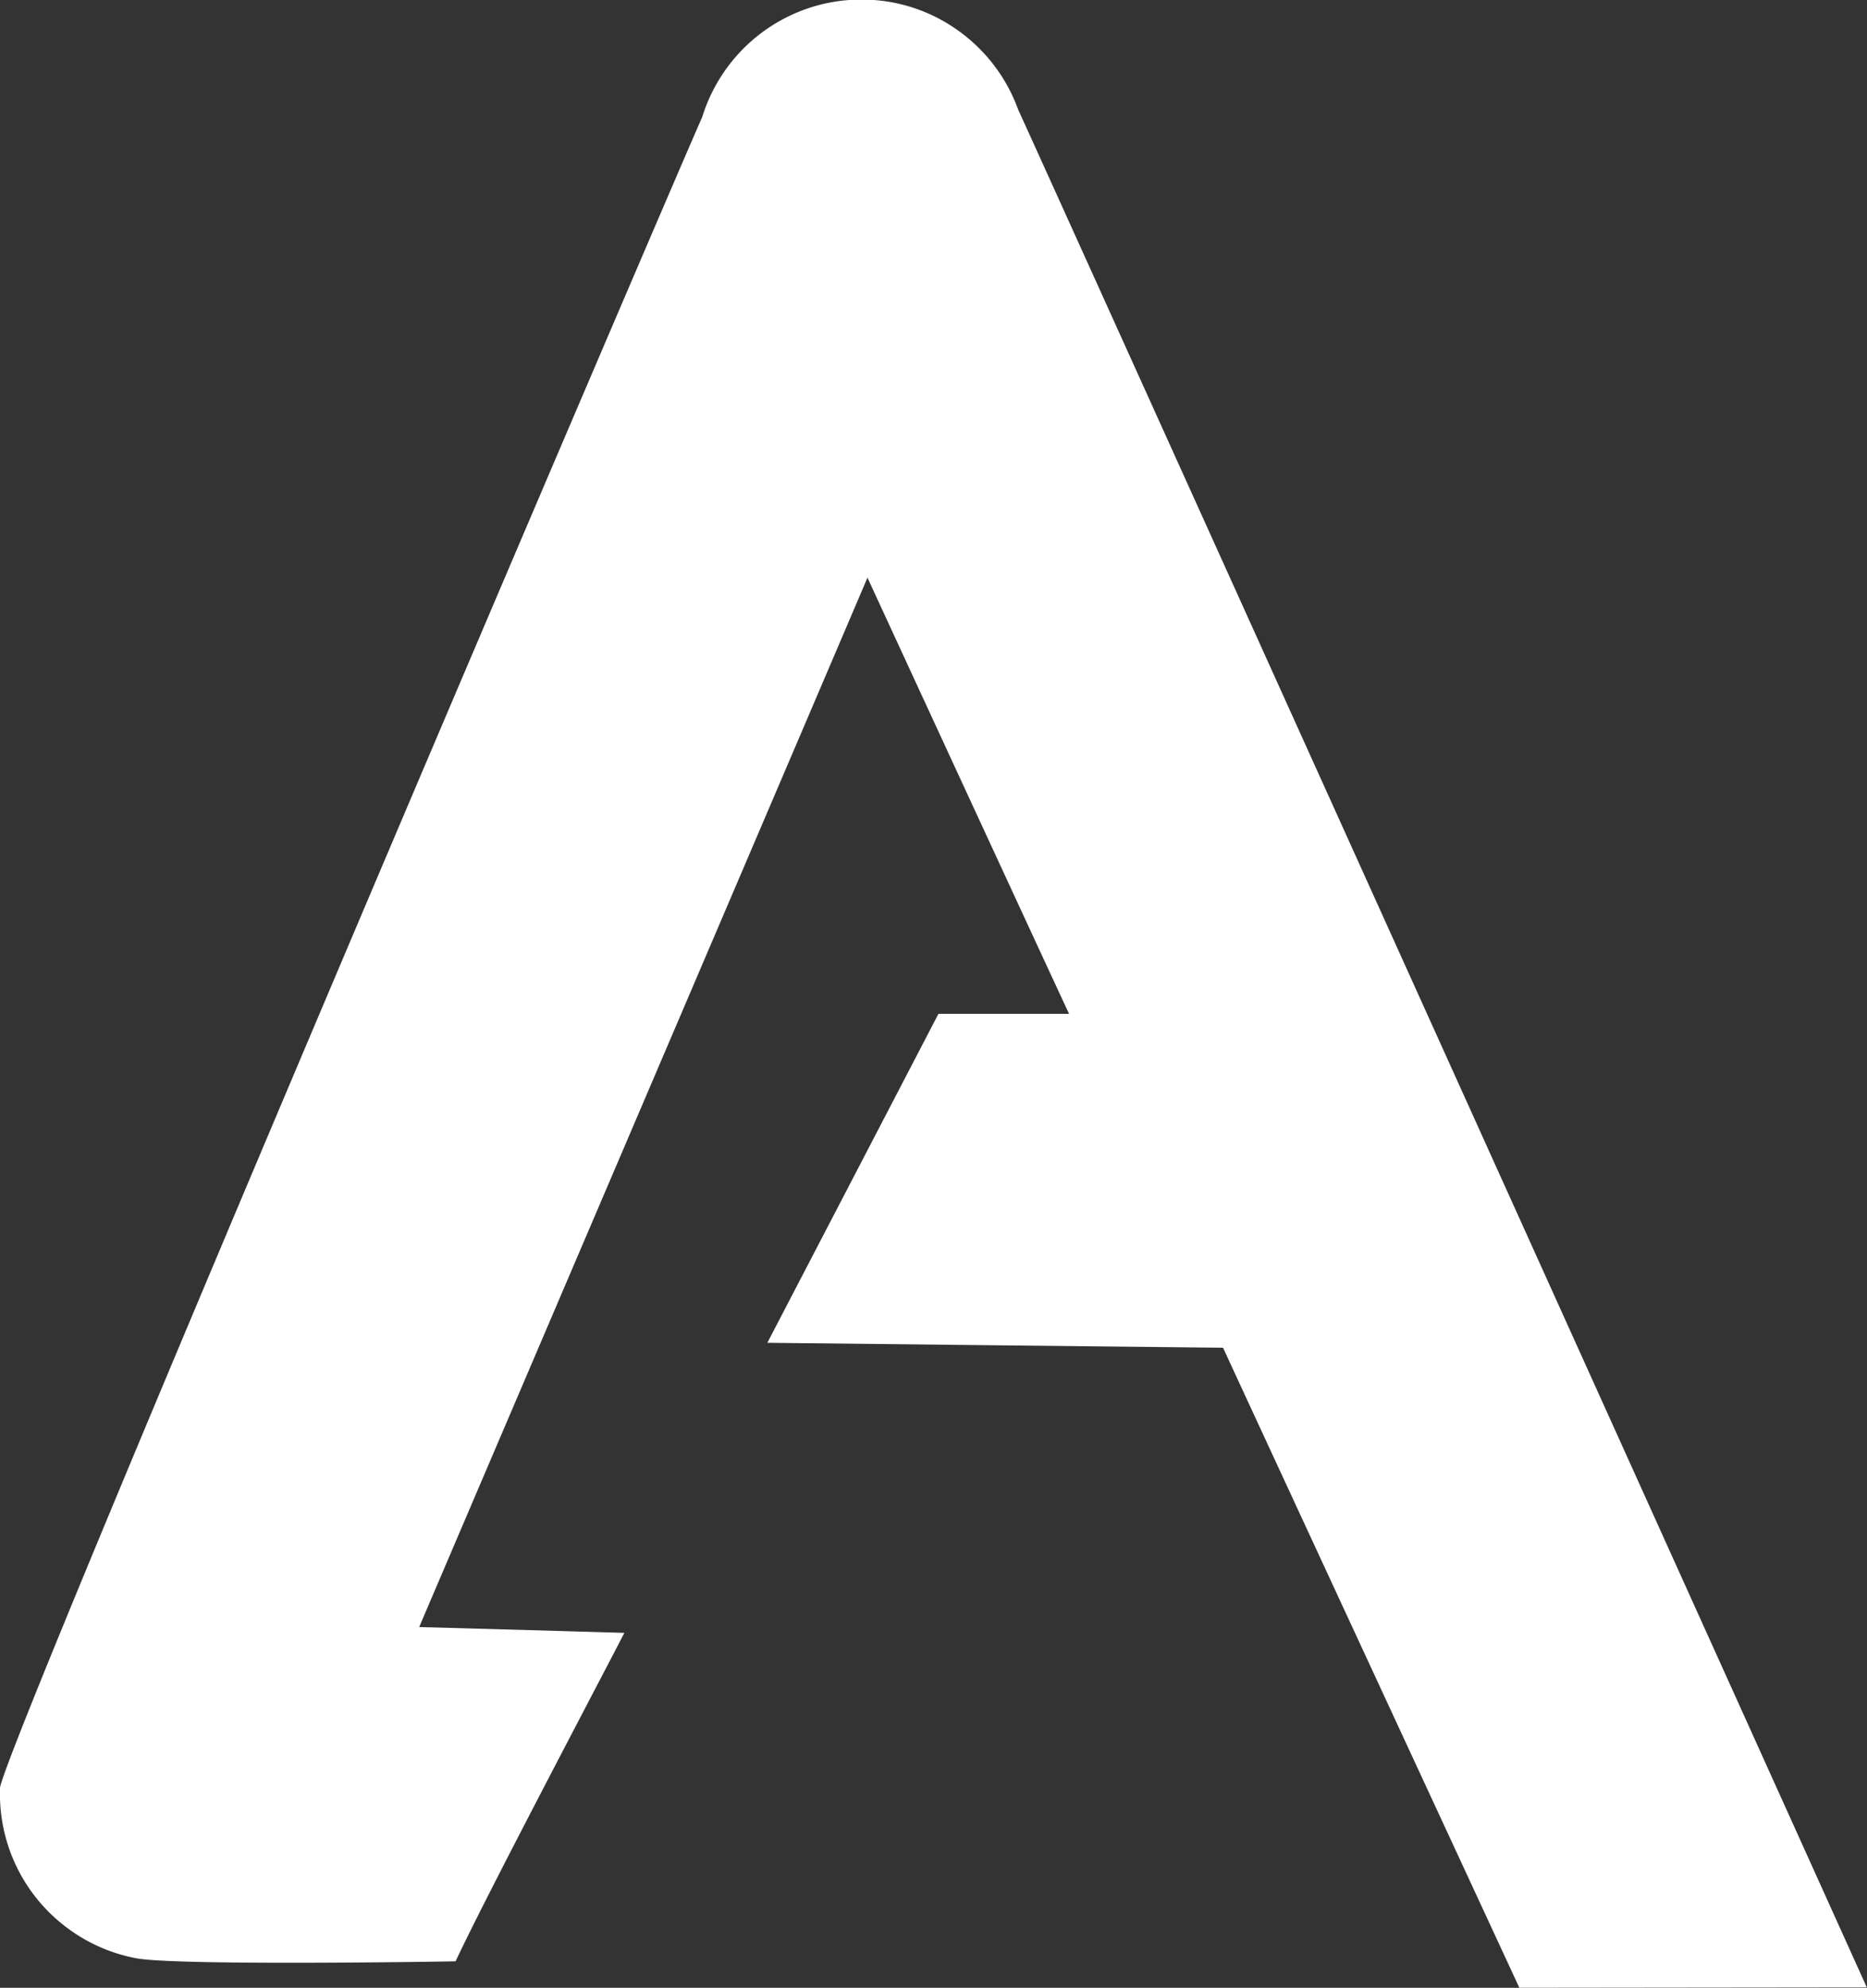 <svg xmlns="http://www.w3.org/2000/svg" xmlns:xlink="http://www.w3.org/1999/xlink" width="37.759" height="40.187" viewBox="0 0 37.759 40.187">
  <rect x="0" y="0" width="37.759" height="40.187" fill="#333333" stroke="none"/>
  <!-- <defs>
    <linearGradient id="linear-gradient" y1="0.5" x2="1" y2="0.5" gradientUnits="objectBoundingBox">
      <stop offset="0" stop-color="#4cbbe2"/>
      <stop offset="1" stop-color="#7bd39a"/>
    </linearGradient>
  </defs> -->
  <path fill="#fff" d="M-2969.044,542.21s-5.949-12.837-5.992-12.939c-.011,0-9.217-.1-9.217-.1l3.46-6.65h2.643c-.066-.129-4.025-8.7-4.078-8.82-.058.147-9.049,21.169-9.066,21.217.112,0,4.149.117,4.149.117-.453.883-2.784,5.294-3.413,6.64-.267.007-5.624.091-6.451-.06a3.364,3.364,0,0,1-1.383-.6,3.37,3.37,0,0,1-1.381-2.72c0-.02,0-.038,0-.058s0-.038,0-.058c0-.664,14.087-33.576,14.2-33.78a3.377,3.377,0,0,1,1-1.547,3.381,3.381,0,0,1,1.381-.731,3.4,3.4,0,0,1,.843-.106,3.341,3.341,0,0,1,.54.043,3.335,3.335,0,0,1,1.383.561,3.379,3.379,0,0,1,1.249,1.629c.049.082,17.16,37.954,17.16,37.954Z" transform="translate(2999.772 -502.024)" />
</svg>
